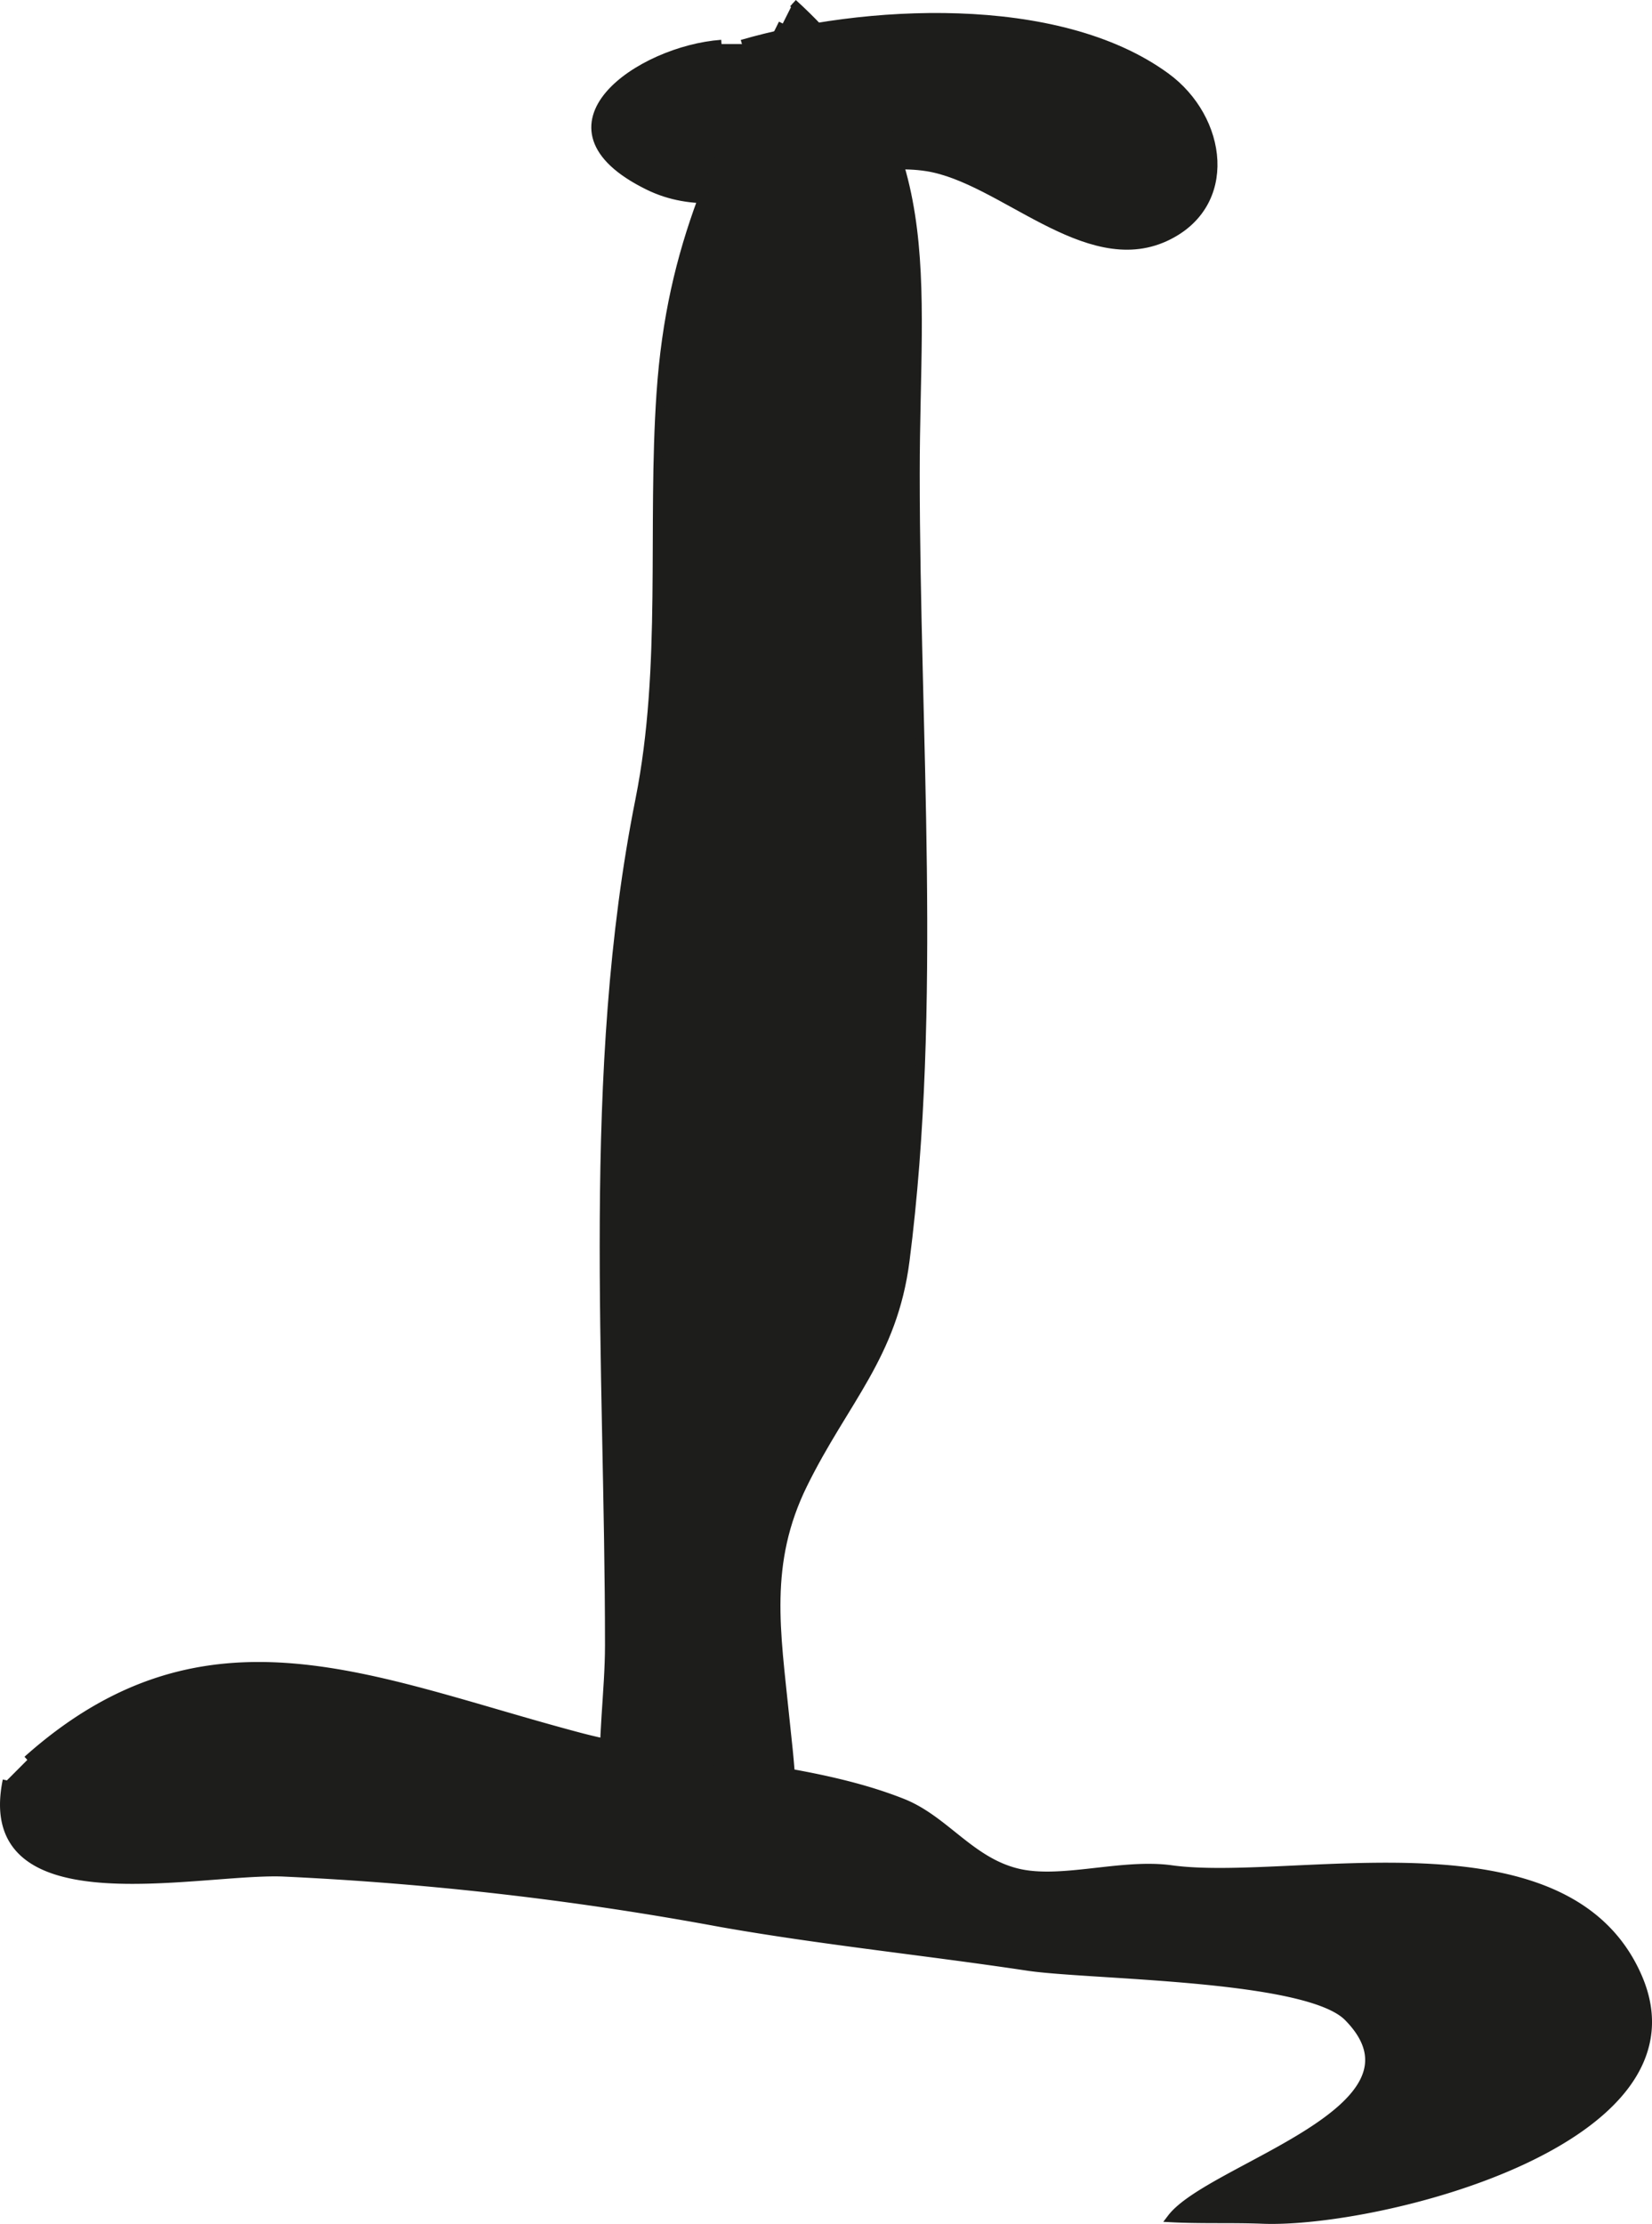 <?xml version="1.0" encoding="UTF-8"?>
<svg xmlns="http://www.w3.org/2000/svg"
     version="1.1"
     width="17.235mm"
     height="23.191mm"
     viewBox="0 0 48.856 65.737">
   <defs>
      <style type="text/css">
      .a {
        fill: #1d1d1b;
        stroke: #1d1d1b;
        stroke-width: 0.25px;
      }
    </style>
   </defs>
   <path class="a"
         d="M21.942,1.3c3.555-1.033,9.322-1.373,12.534.968,1.696,1.234,2.048,3.792-.017,4.742-2.345,1.078-4.84-1.731-7.05-2.076-2.688-.418-5.649,1.826-8.234.557-3.566-1.75-.243-4.019,2.163-4.191"/>
   <path class="a"
         d="M23.452.092c4.46,4.059,3.623,8.005,3.623,13.905,0,7.614.663,15.762-.302,23.27-.361,2.811-1.798,4.127-3.017,6.602-1.153,2.34-.795,4.359-.54,6.878.254,2.492.936,6.561-3.394,4.904-2.738-1.047-1.805-4.261-1.805-7.019,0-8.29-.712-16.928.899-24.991.785-3.933.351-8.039.625-12.02.302-4.435,1.712-7.109,3.608-10.926"/>
   <path class="a"
         d="M.808,52.021c5.291-4.723,10.149-2.323,16.304-.688,2.945.783,6.701.814,9.578,1.957,1.255.499,2.005,1.73,3.404,2.067,1.295.311,3.075-.3,4.545-.097,3.585.495,11.676-1.693,13.796,3.176,2.12,4.867-7.713,7.303-11.096,7.171-.896-.035-1.807.002-2.693-.044,1.147-1.502,7.925-3.2,5.22-5.941-1.224-1.239-7.654-1.221-9.476-1.495-3.031-.456-6.051-.759-9.065-1.29a94.897,94.897,0,0,0-12.969-1.494c-2.547-.09-9.02,1.488-8.151-2.717"/>
</svg>
